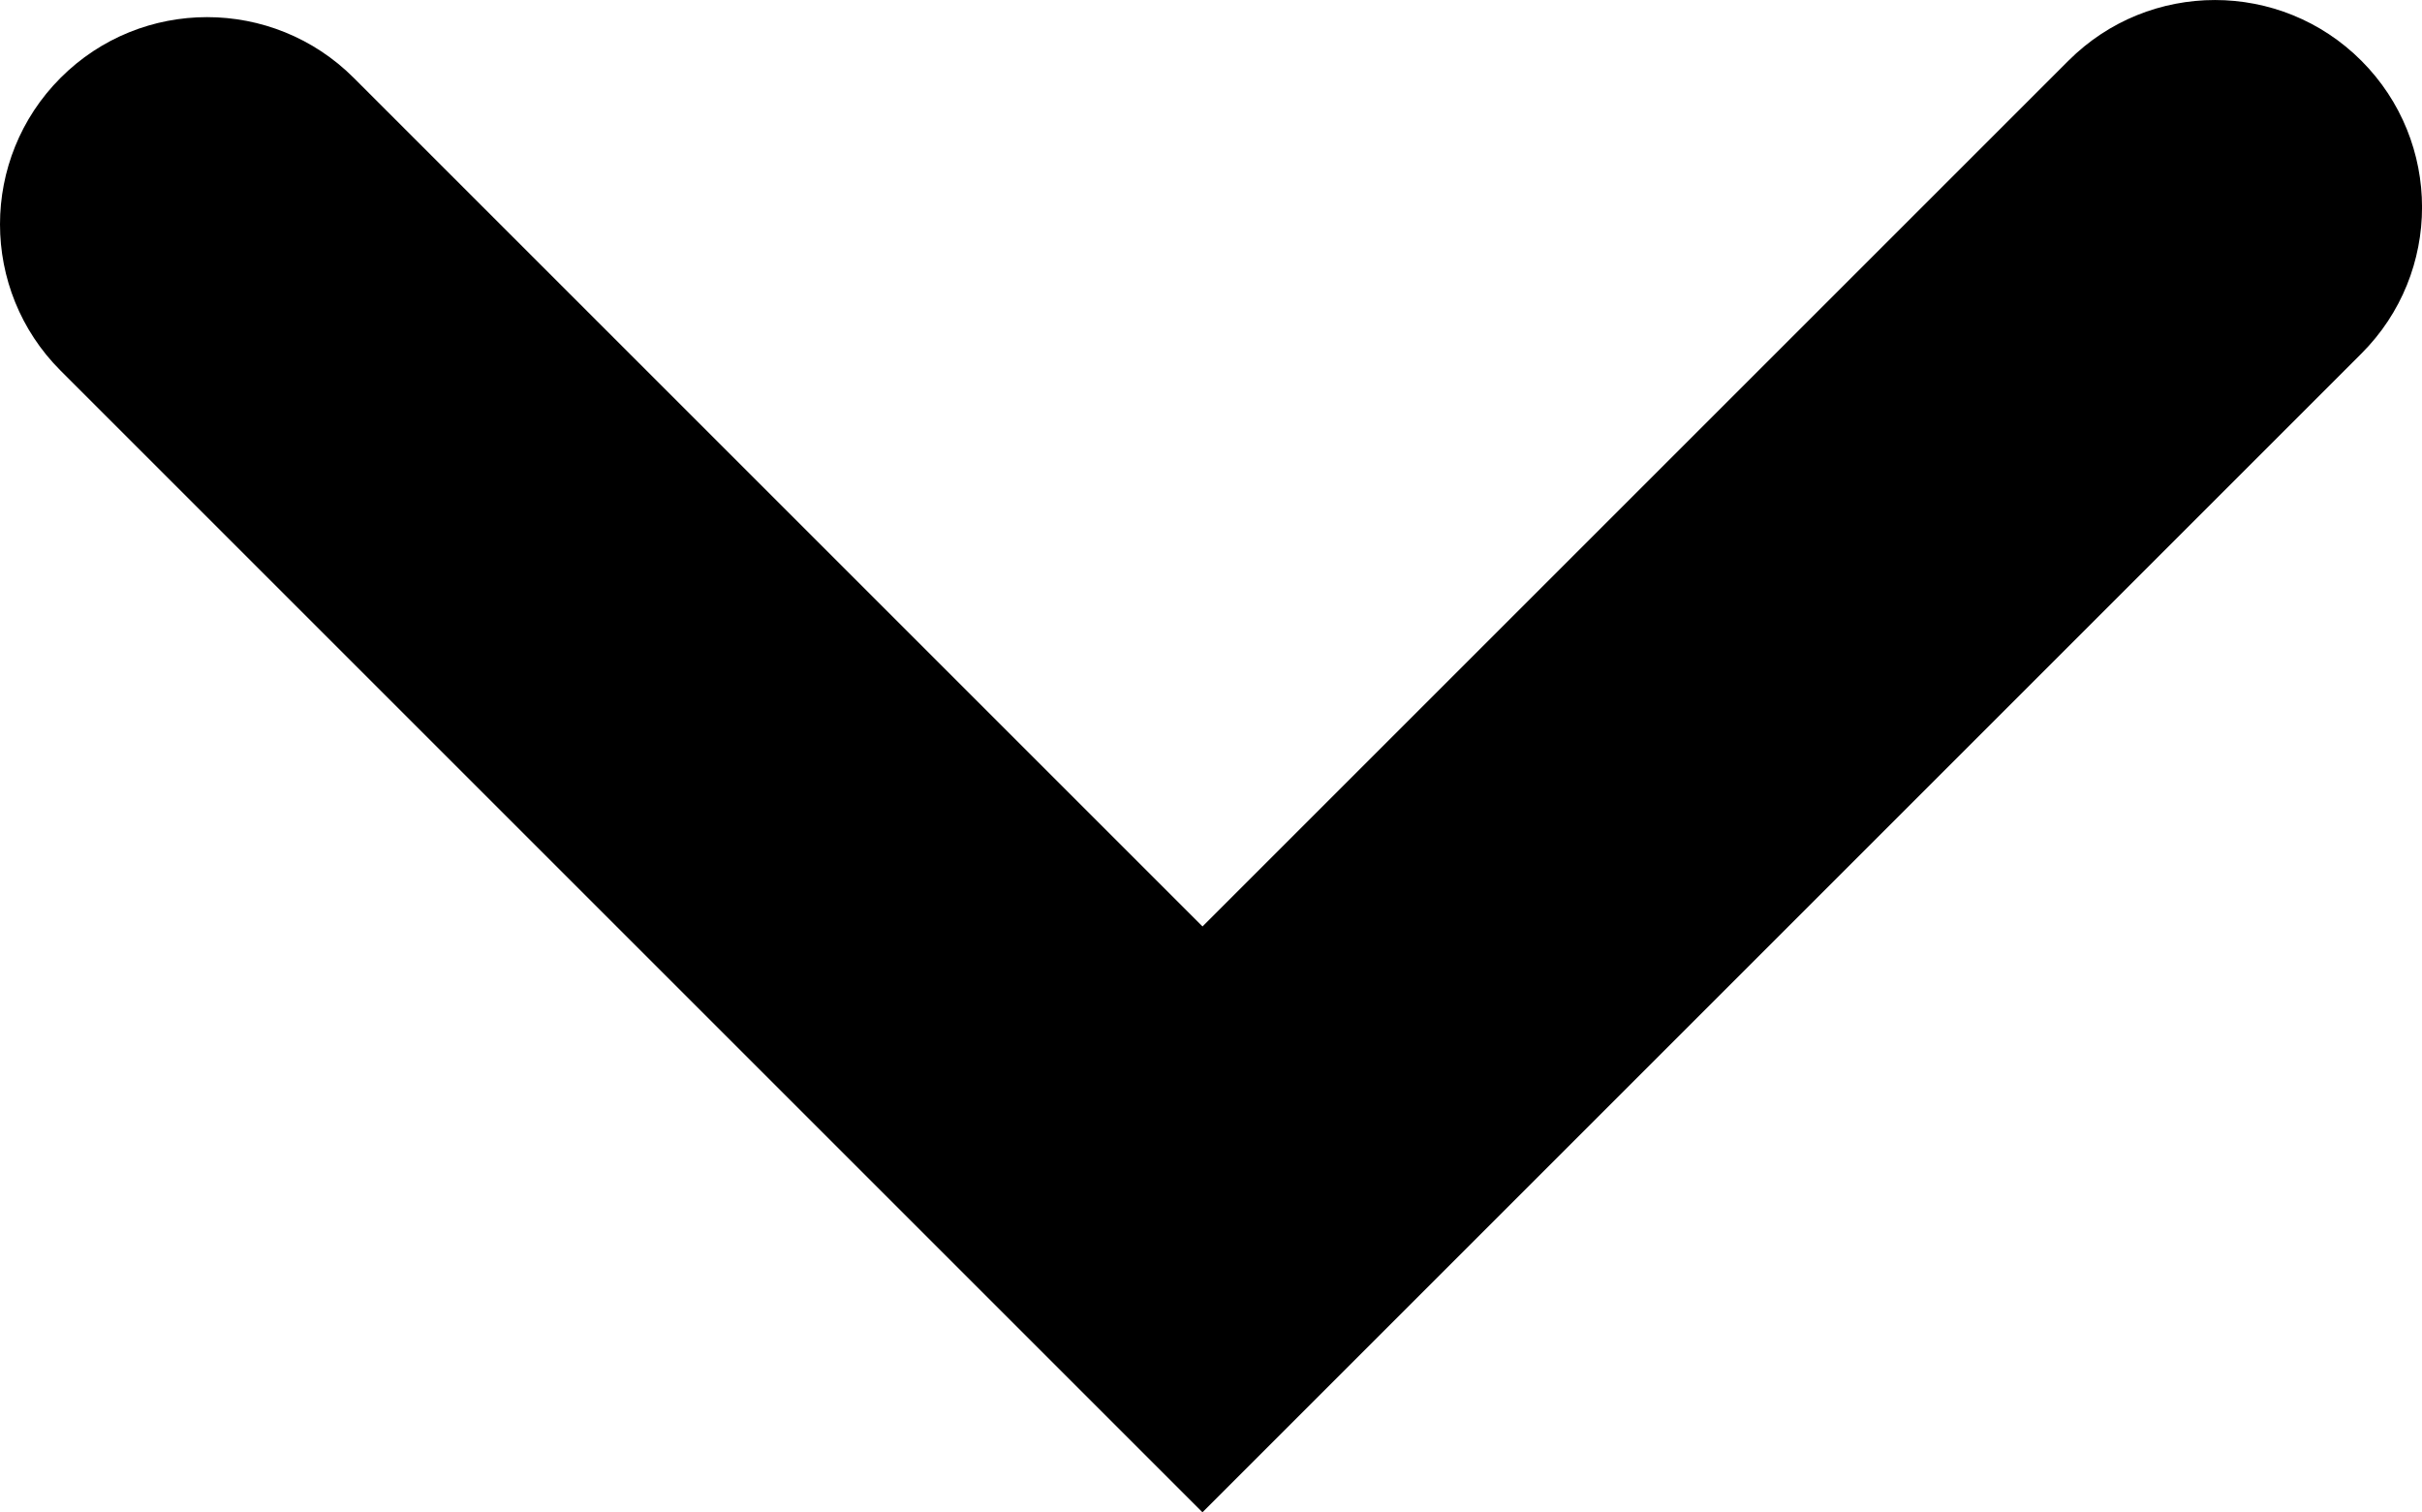 <?xml version="1.0" encoding="UTF-8"?><svg id="Layer_2" xmlns="http://www.w3.org/2000/svg" viewBox="0 0 239.68 149.69"><defs><style>.cls-1{stroke-width:0px;}</style></defs><g id="Layer_1-2"><path class="cls-1" d="m119,149.69L6,36.69C-2,28.69-2,15.71,6,7.7S26.99-.3,35,7.7l84,84L204.69,6.01c8.01-8.01,20.99-8.01,28.99,0s8.01,20.99,0,28.99l-114.68,114.68h0Z"/></g></svg>